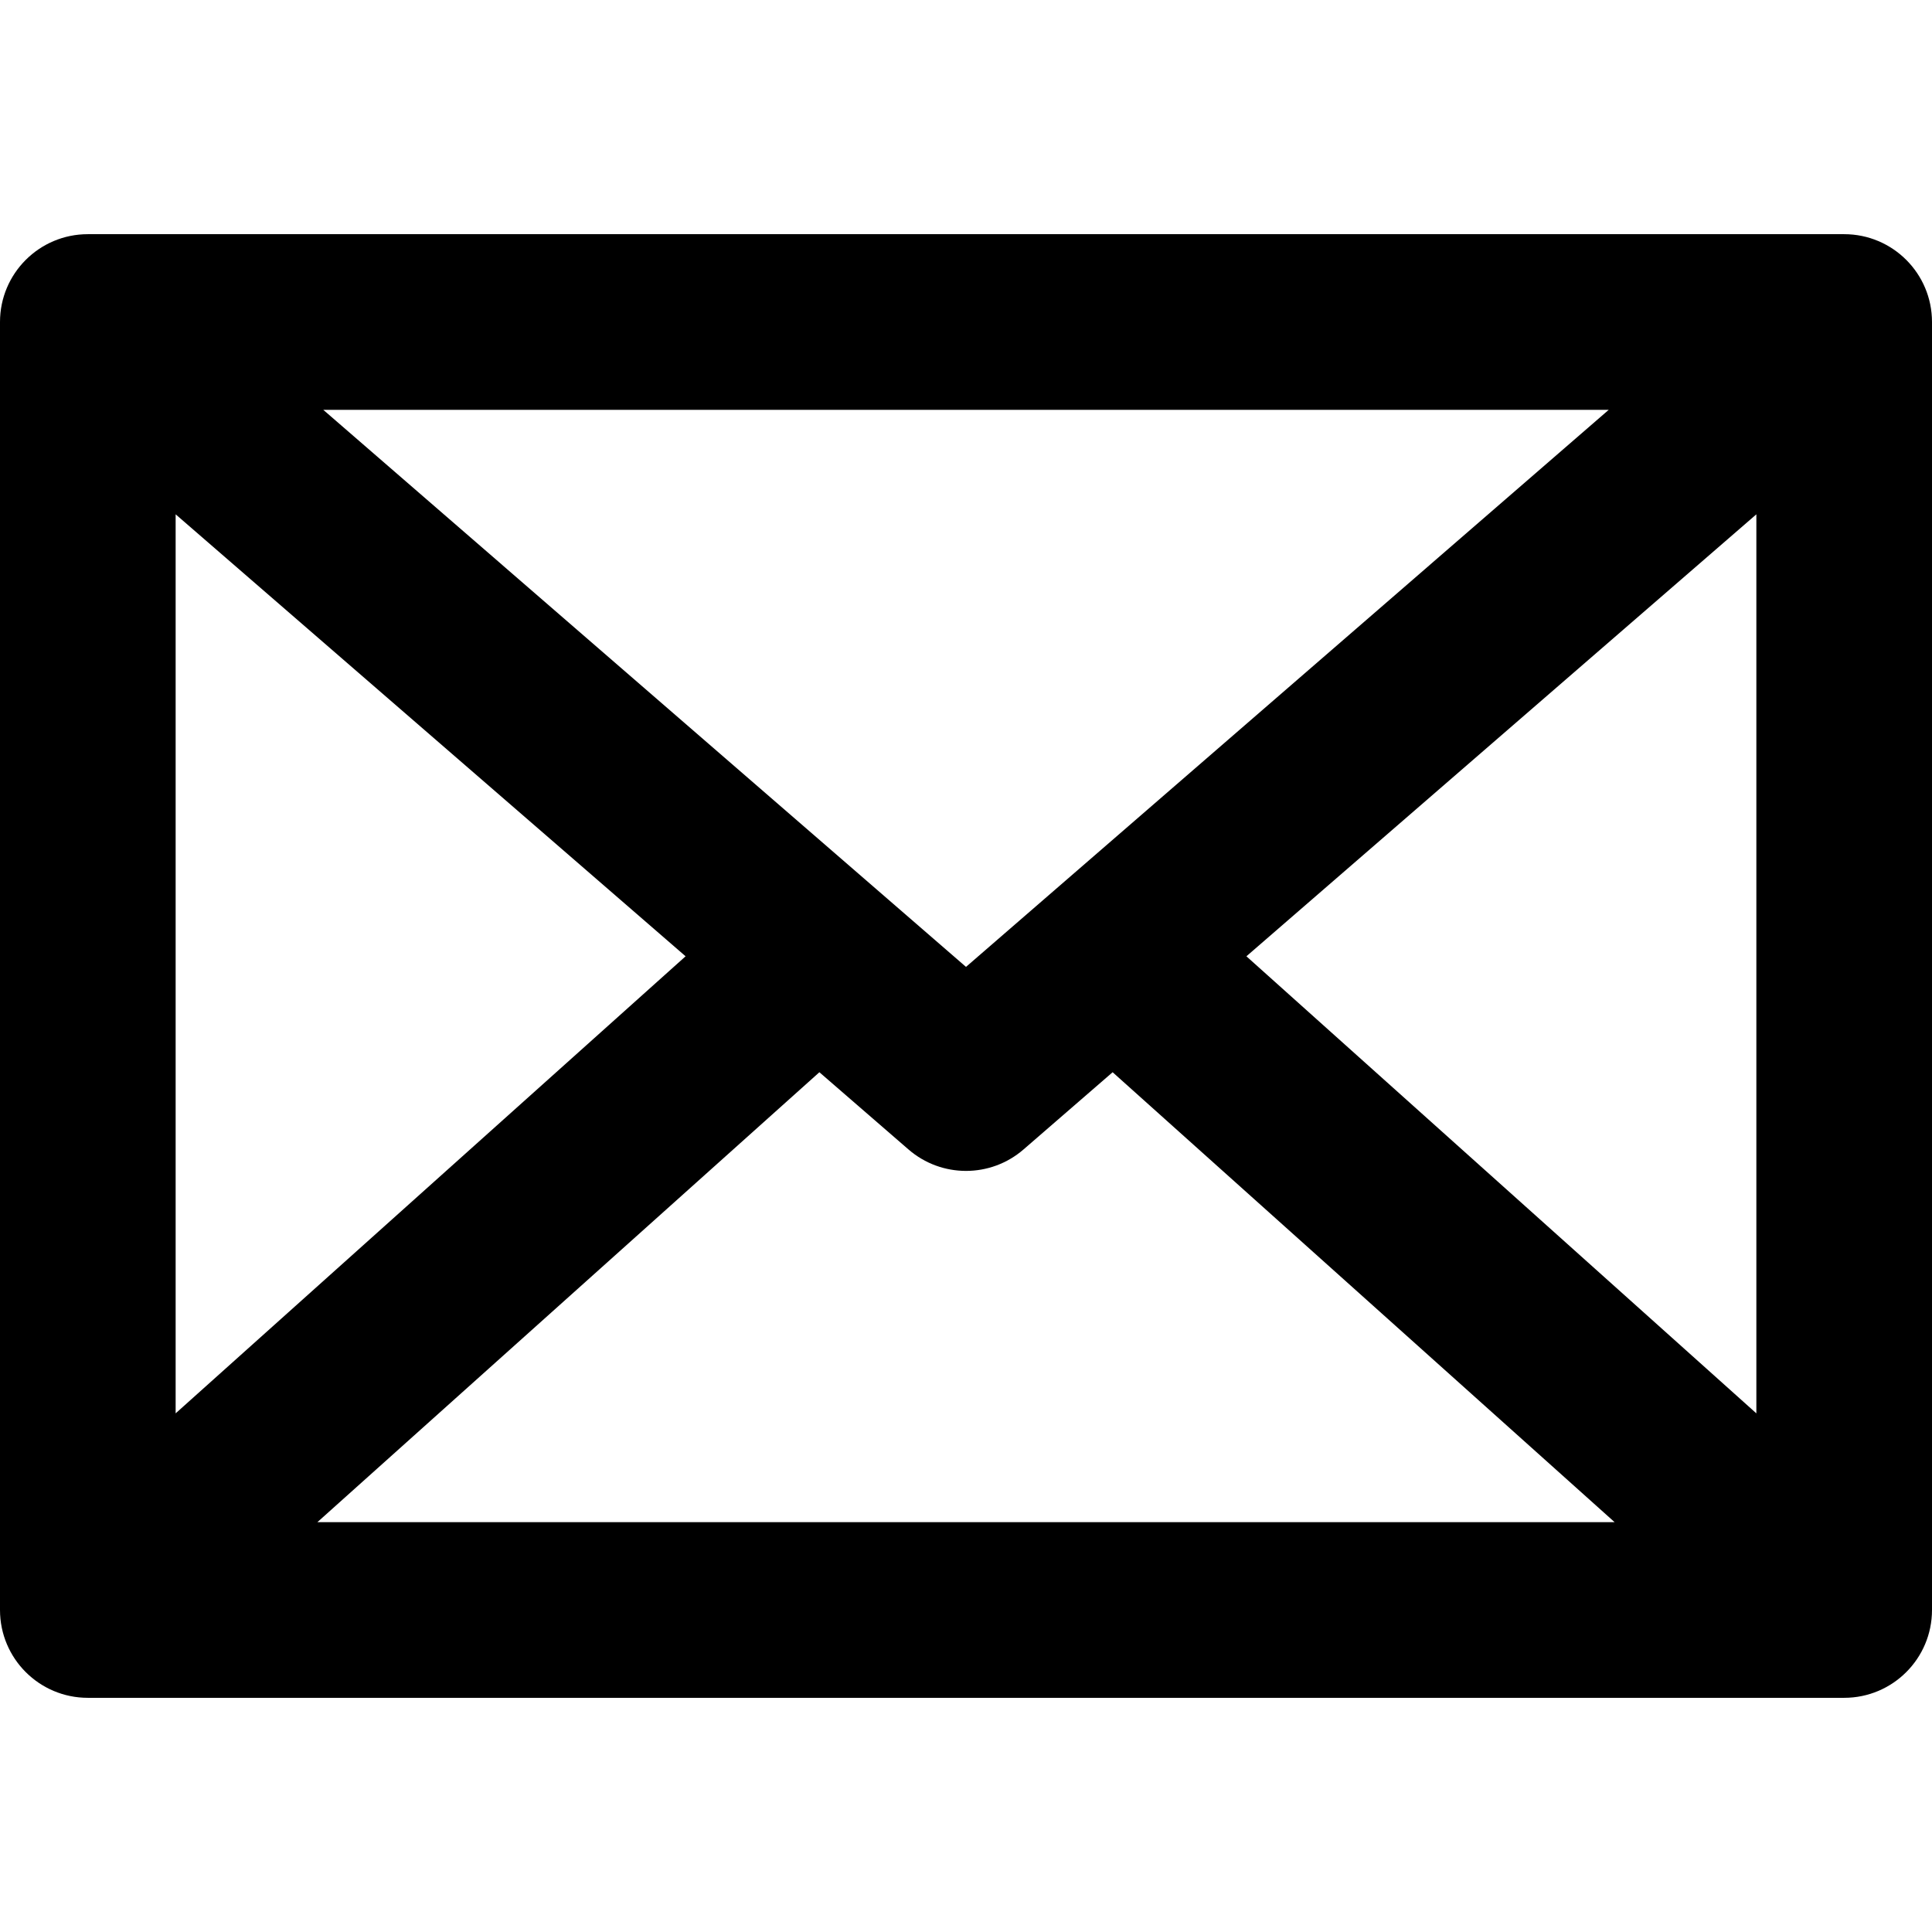 <?xml version="1.0" encoding="iso-8859-1"?>
<!-- Uploaded to: SVG Repo, www.svgrepo.com, Generator: SVG Repo Mixer Tools -->
<!DOCTYPE svg PUBLIC "-//W3C//DTD SVG 1.1//EN" "http://www.w3.org/Graphics/SVG/1.1/DTD/svg11.dtd">
<svg fill="#000000" height="800px" width="800px" version="1.1" id="Capa_1" xmlns="http://www.w3.org/2000/svg" xmlns:xlink="http://www.w3.org/1999/xlink" 
	 viewBox="0 0 330 330" xml:space="preserve">
<g>
	<path d="M315,40H15C6.716,40,0,46.716,0,55v220c0,8.284,6.716,15,15,15h300c8.284,0,15-6.716,15-15V55
		C330,46.716,323.284,40,315,40z M30,87.849l87.104,75.492L30,241.412V87.849z M165,165.15L55.212,70h219.576L165,165.15z
		 M139.957,183.145l15.219,13.19c2.819,2.443,6.321,3.665,9.824,3.665s7.005-1.222,9.824-3.665l15.22-13.19L275.791,260H54.209
		L139.957,183.145z M212.895,163.341L300,87.85v153.563L212.895,163.341z"/>
</g>
</svg>